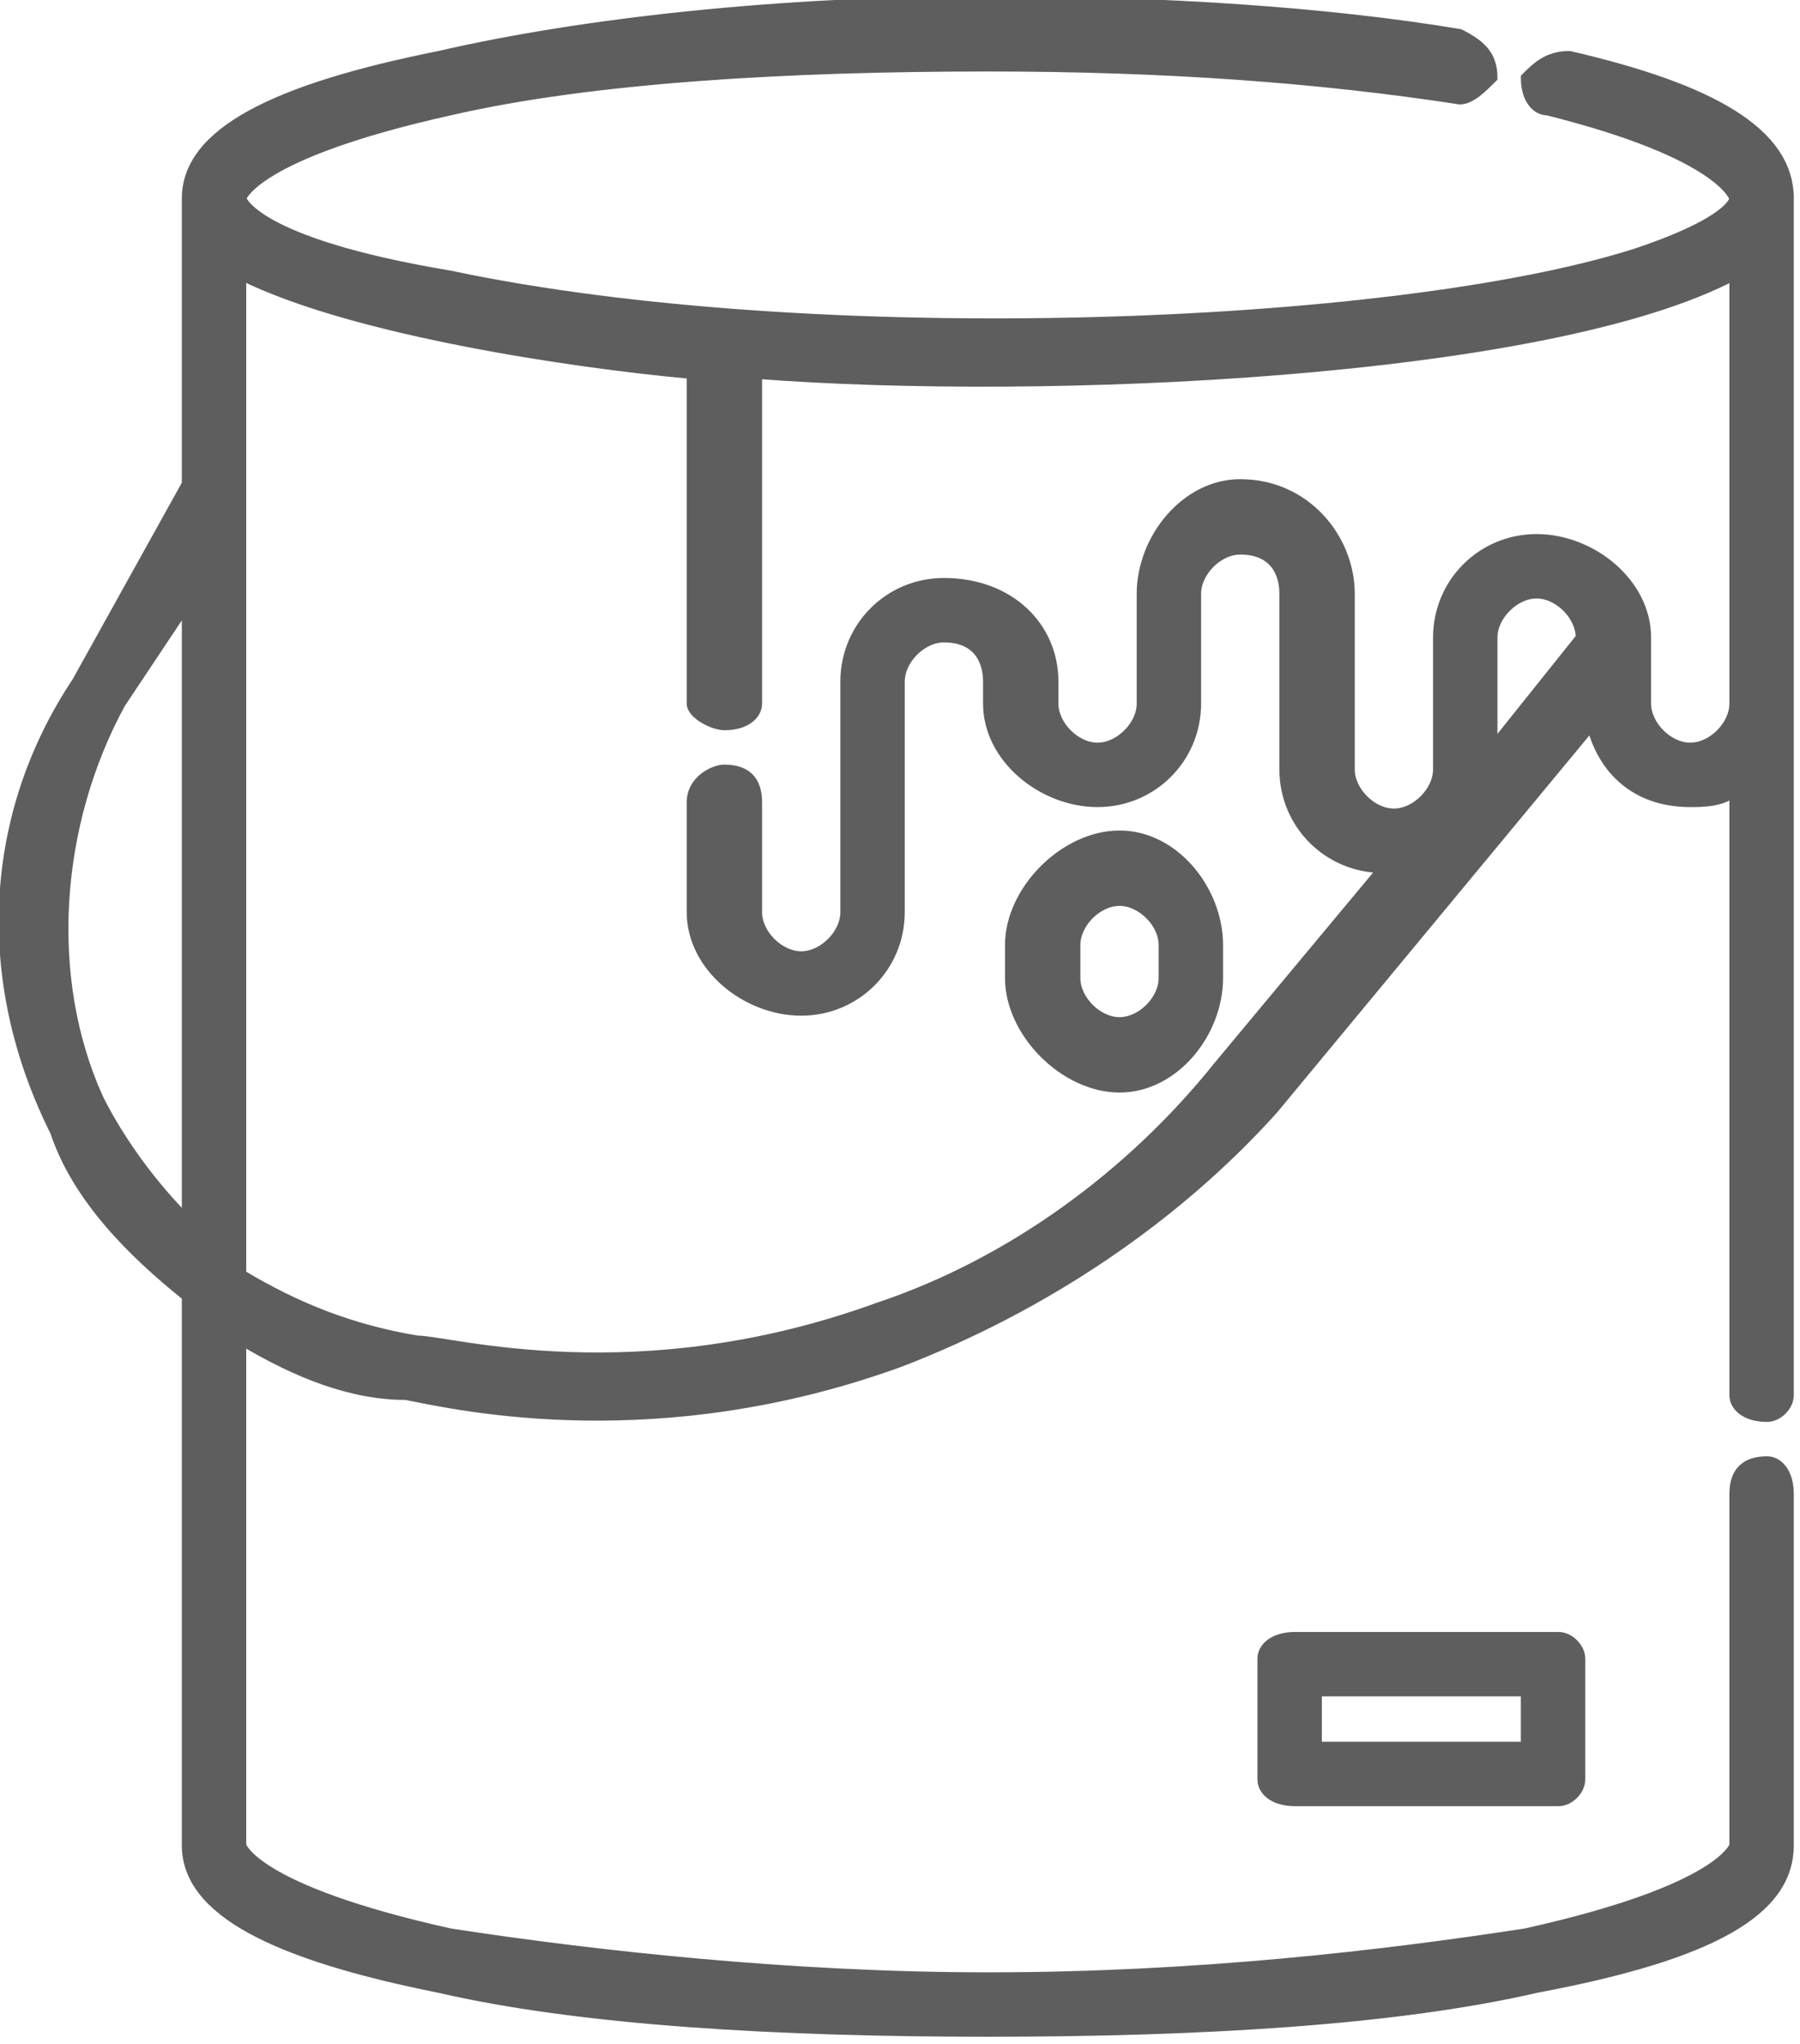 <?xml version="1.0" encoding="UTF-8"?> <!-- Creator: CorelDRAW X7 --> <svg xmlns="http://www.w3.org/2000/svg" xmlns:xlink="http://www.w3.org/1999/xlink" xml:space="preserve" width="14.382mm" height="16.325mm" style="shape-rendering:geometricPrecision; text-rendering:geometricPrecision; image-rendering:optimizeQuality; fill-rule:evenodd; clip-rule:evenodd" viewBox="0 0 164 186"> <defs> <style type="text/css"> <![CDATA[ .str0 {stroke:#5E5E5E;stroke-width:0.867} .fil0 {fill:#5E5E5E} ]]> </style> </defs> <g id="Слой_x0020_1">  <g id="_905719088"> <path class="fil0 str0" d="M102 99c5,0 9,-5 9,-10l0 -3c0,-5 -4,-10 -9,-10 -5,0 -10,5 -10,10l0 3c0,5 5,10 10,10zm-4 -13c0,-2 2,-4 4,-4 2,0 4,2 4,4l0 3c0,2 -2,4 -4,4 -2,0 -4,-2 -4,-4l0 -3z"></path> <path class="fil0 str0" d="M118 149c-2,0 -3,1 -3,2l0 11c0,1 1,2 3,2l24 0c1,0 2,-1 2,-2l0 -11c0,-1 -1,-2 -2,-2l-24 0zm21 10l-19 0 0 -5 19 0 0 5z"></path> <path class="fil0 str0" d="M163 18c0,0 0,0 0,0 0,-6 -7,-10 -20,-13 -2,0 -3,1 -4,2 0,2 1,3 2,3 16,4 17,8 17,8 0,0 0,2 -9,5 -22,7 -75,9 -108,2 -18,-3 -19,-7 -19,-7 0,0 1,-4 19,-8 13,-3 31,-4 49,-4 16,0 30,1 43,3 1,0 2,-1 3,-2 0,-2 -1,-3 -3,-4 -12,-2 -27,-3 -43,-3 -19,0 -37,2 -50,5 -15,3 -23,7 -23,13l0 26 -10 18c-8,12 -9,27 -2,41 2,6 7,11 12,15l0 50c0,6 8,10 23,13 13,3 31,4 50,4 19,0 37,-1 50,-4 16,-3 23,-7 23,-13l0 -32c0,-2 -1,-3 -2,-3 -2,0 -3,1 -3,3l0 32c0,0 -1,4 -19,8 -13,2 -30,4 -49,4 -18,0 -36,-2 -49,-4 -18,-4 -19,-8 -19,-8l0 -46c5,3 10,5 15,5 5,1 23,5 45,-3 13,-5 25,-13 34,-23l29 -35c1,4 4,7 9,7 1,0 3,0 4,-1l0 55c0,1 1,2 3,2 1,0 2,-1 2,-2l0 -109c0,0 0,0 0,0l0 0zm-154 82c-5,-11 -4,-25 2,-36l6 -9 0 56c-3,-3 -6,-7 -8,-11l0 0zm127 -32l0 -10c0,-2 2,-4 4,-4 2,0 4,2 4,4l-8 10zm18 0c-2,0 -4,-2 -4,-4l0 -6c0,-5 -5,-9 -10,-9 -5,0 -9,4 -9,9l0 12c0,2 -2,4 -4,4 -2,0 -4,-2 -4,-4l0 -16c0,-5 -4,-10 -10,-10 -5,0 -9,5 -9,10l0 10c0,2 -2,4 -4,4 -2,0 -4,-2 -4,-4l0 -2c0,-5 -4,-9 -10,-9 -5,0 -9,4 -9,9l0 21c0,2 -2,4 -4,4 -2,0 -4,-2 -4,-4l0 -10c0,-2 -1,-3 -3,-3 -1,0 -3,1 -3,3l0 10c0,5 5,9 10,9 5,0 9,-4 9,-9l0 -21c0,-2 2,-4 4,-4 3,0 4,2 4,4l0 2c0,5 5,9 10,9 5,0 9,-4 9,-9l0 -10c0,-2 2,-4 4,-4 3,0 4,2 4,4l0 16c0,5 4,9 9,9l-15 18c-8,10 -19,18 -31,22 -22,8 -39,3 -42,3 -6,-1 -11,-3 -16,-6l0 -91c10,5 30,8 41,9l0 30c0,1 2,2 3,2 2,0 3,-1 3,-2l0 -30c26,2 72,0 89,-9l0 39c0,2 -2,4 -4,4l0 0z"></path> </g> </g> </svg> 
